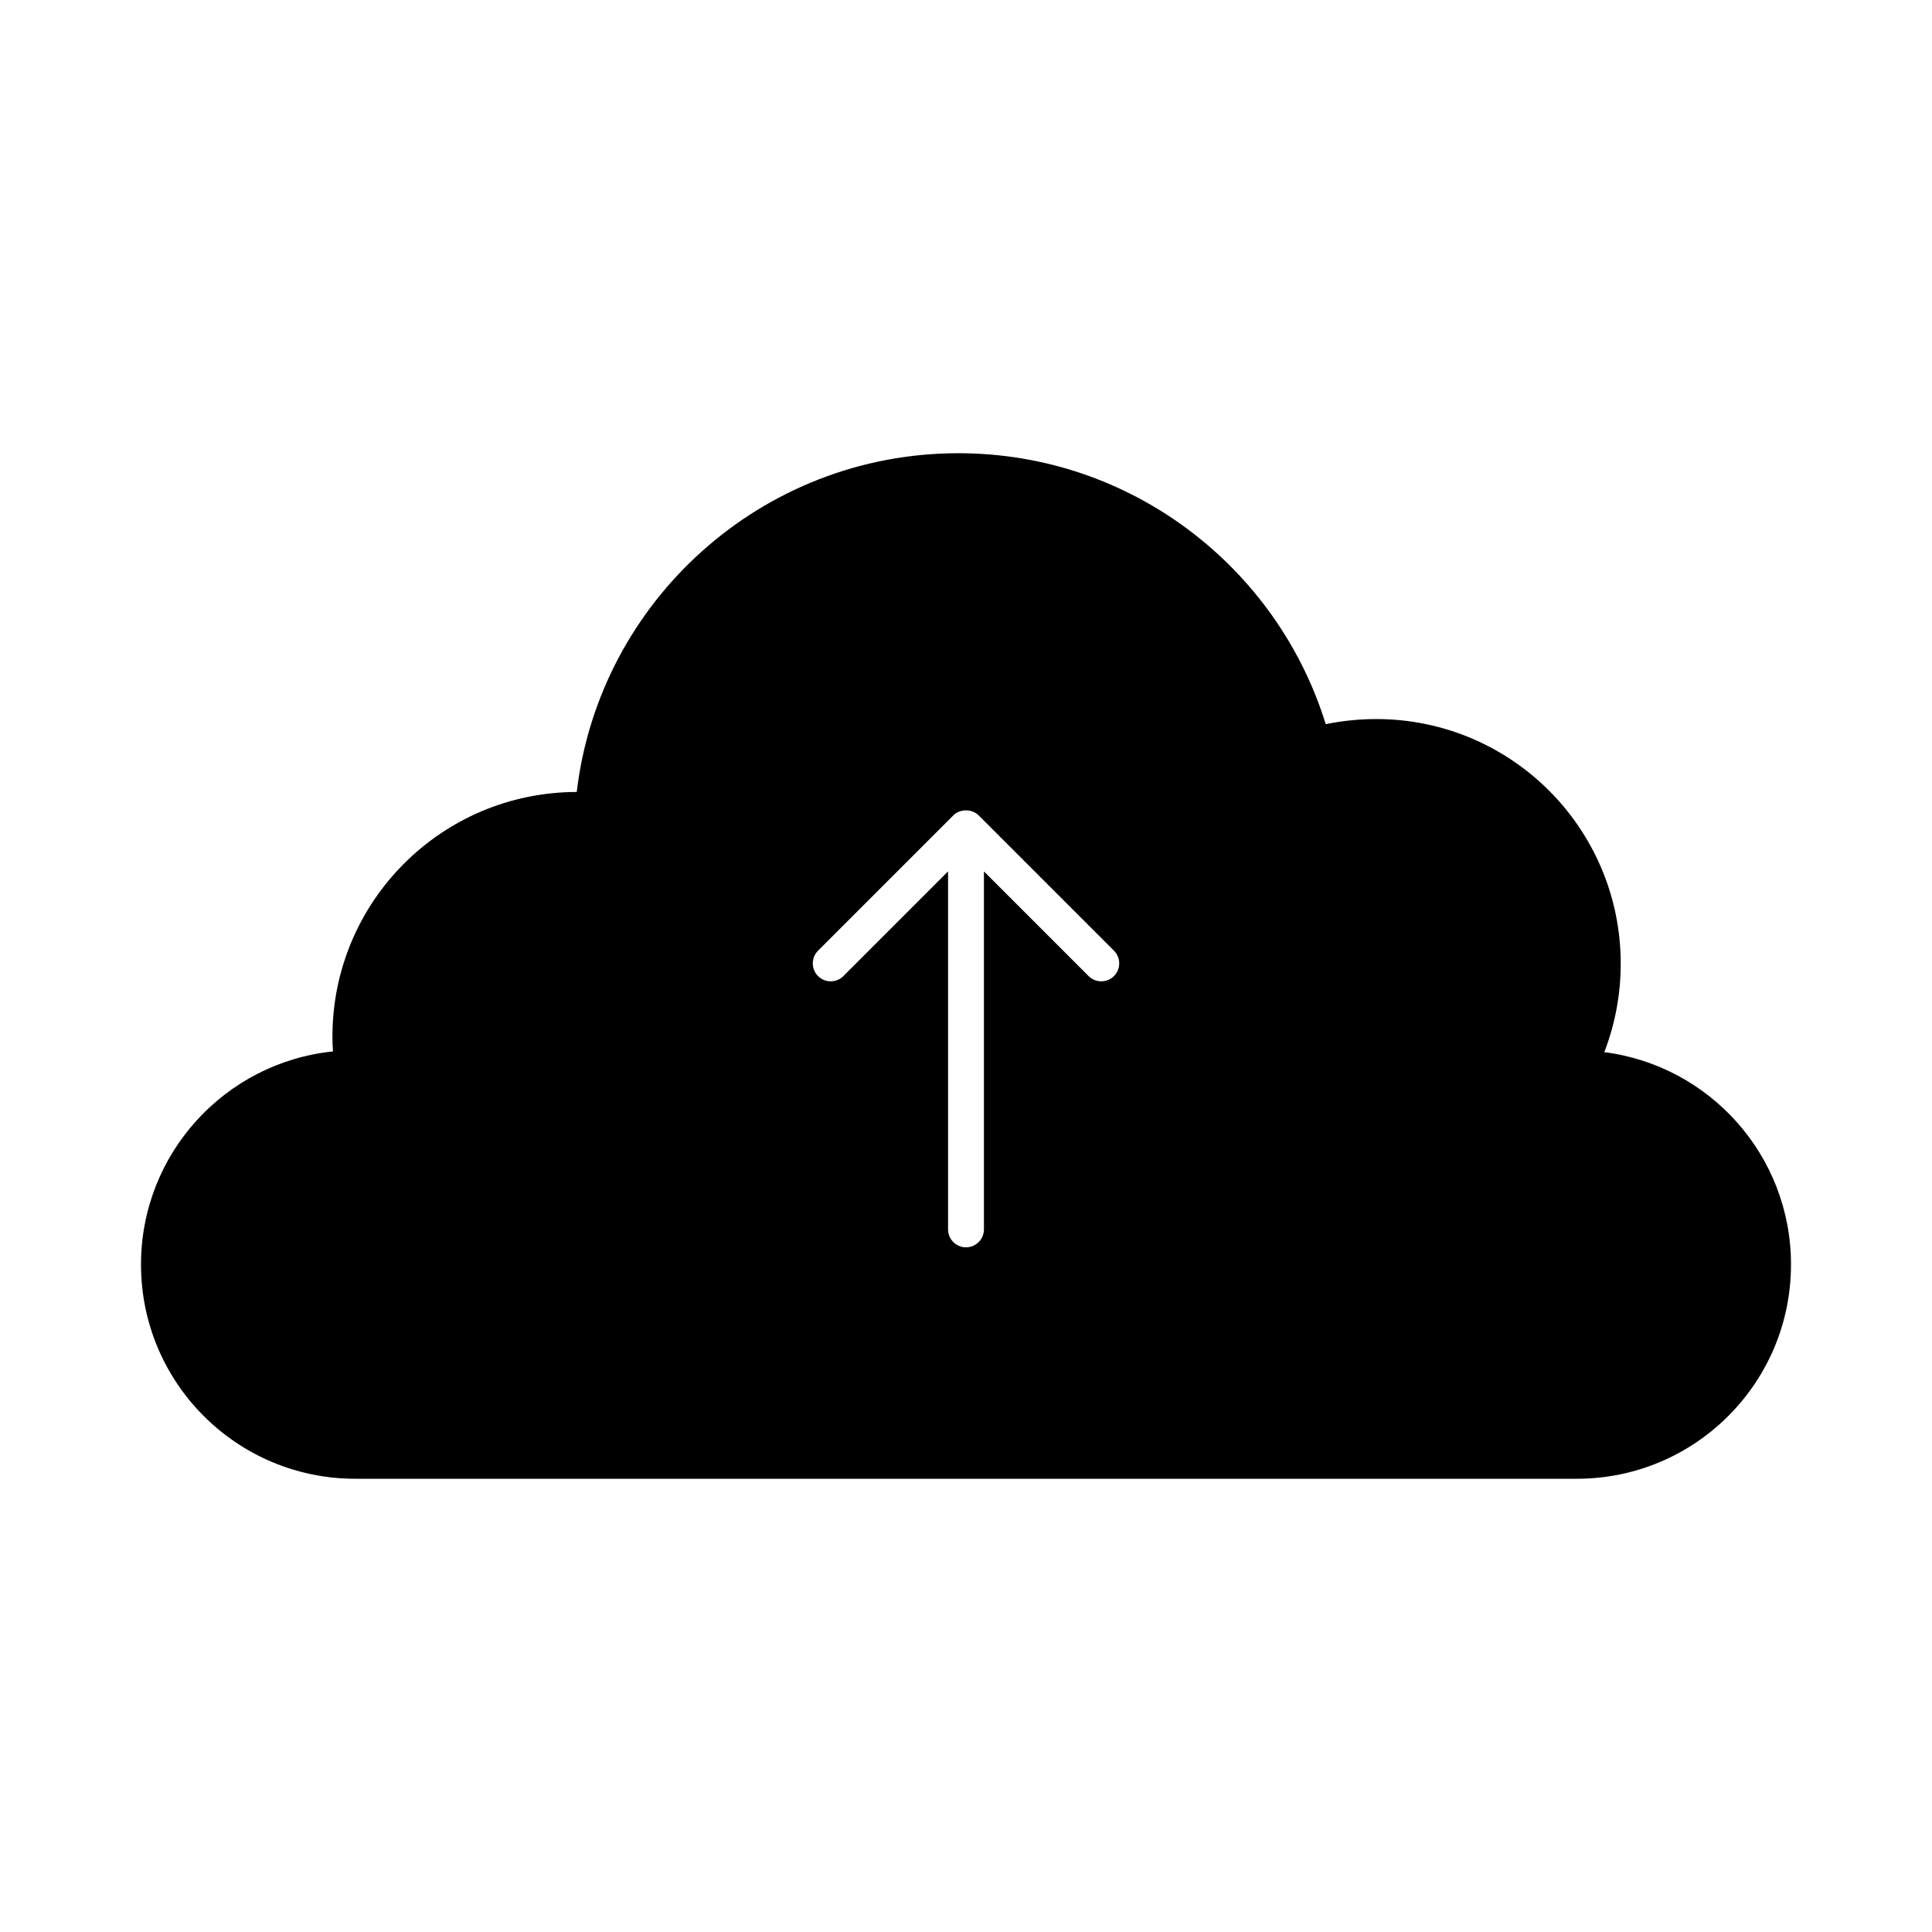 <?xml version="1.0" encoding="UTF-8"?>
<!-- Uploaded to: ICON Repo, www.iconrepo.com, Generator: ICON Repo Mixer Tools -->
<svg fill="#000000" width="800px" height="800px" version="1.1" viewBox="144 144 512 512" xmlns="http://www.w3.org/2000/svg">
 <path d="m569.16 422.83c2.801-7.297 4.348-15.172 4.348-23.434 0-35.801-28.992-64.84-64.793-64.84-4.59 0-9.035 0.484-13.383 1.352-12.852-41.551-51.555-71.801-97.359-71.801-52.133 0-95.184 39.234-101.13 89.773-35.805 0.047-64.746 29.039-64.746 64.844 0 1.305 0.047 2.609 0.145 3.914-28.602 2.941-50.875 27.102-50.875 56.477 0 31.359 25.414 56.773 56.773 56.773h323.72c31.359 0 56.773-25.414 56.773-56.773 0-28.895-21.551-52.715-49.477-56.285zm-129.95-20.164c-0.93 0.93-2.144 1.391-3.359 1.391-1.215 0-2.434-0.465-3.359-1.391l-27.738-27.738v94.871c0 2.629-2.125 4.754-4.754 4.754s-4.754-2.125-4.754-4.754v-94.871l-27.734 27.738c-1.855 1.855-4.863 1.855-6.723 0-1.855-1.855-1.855-4.863 0-6.723l35.848-35.852c1.781-1.781 4.938-1.781 6.723 0l35.852 35.852c1.855 1.859 1.855 4.867 0 6.723z"/>
</svg>